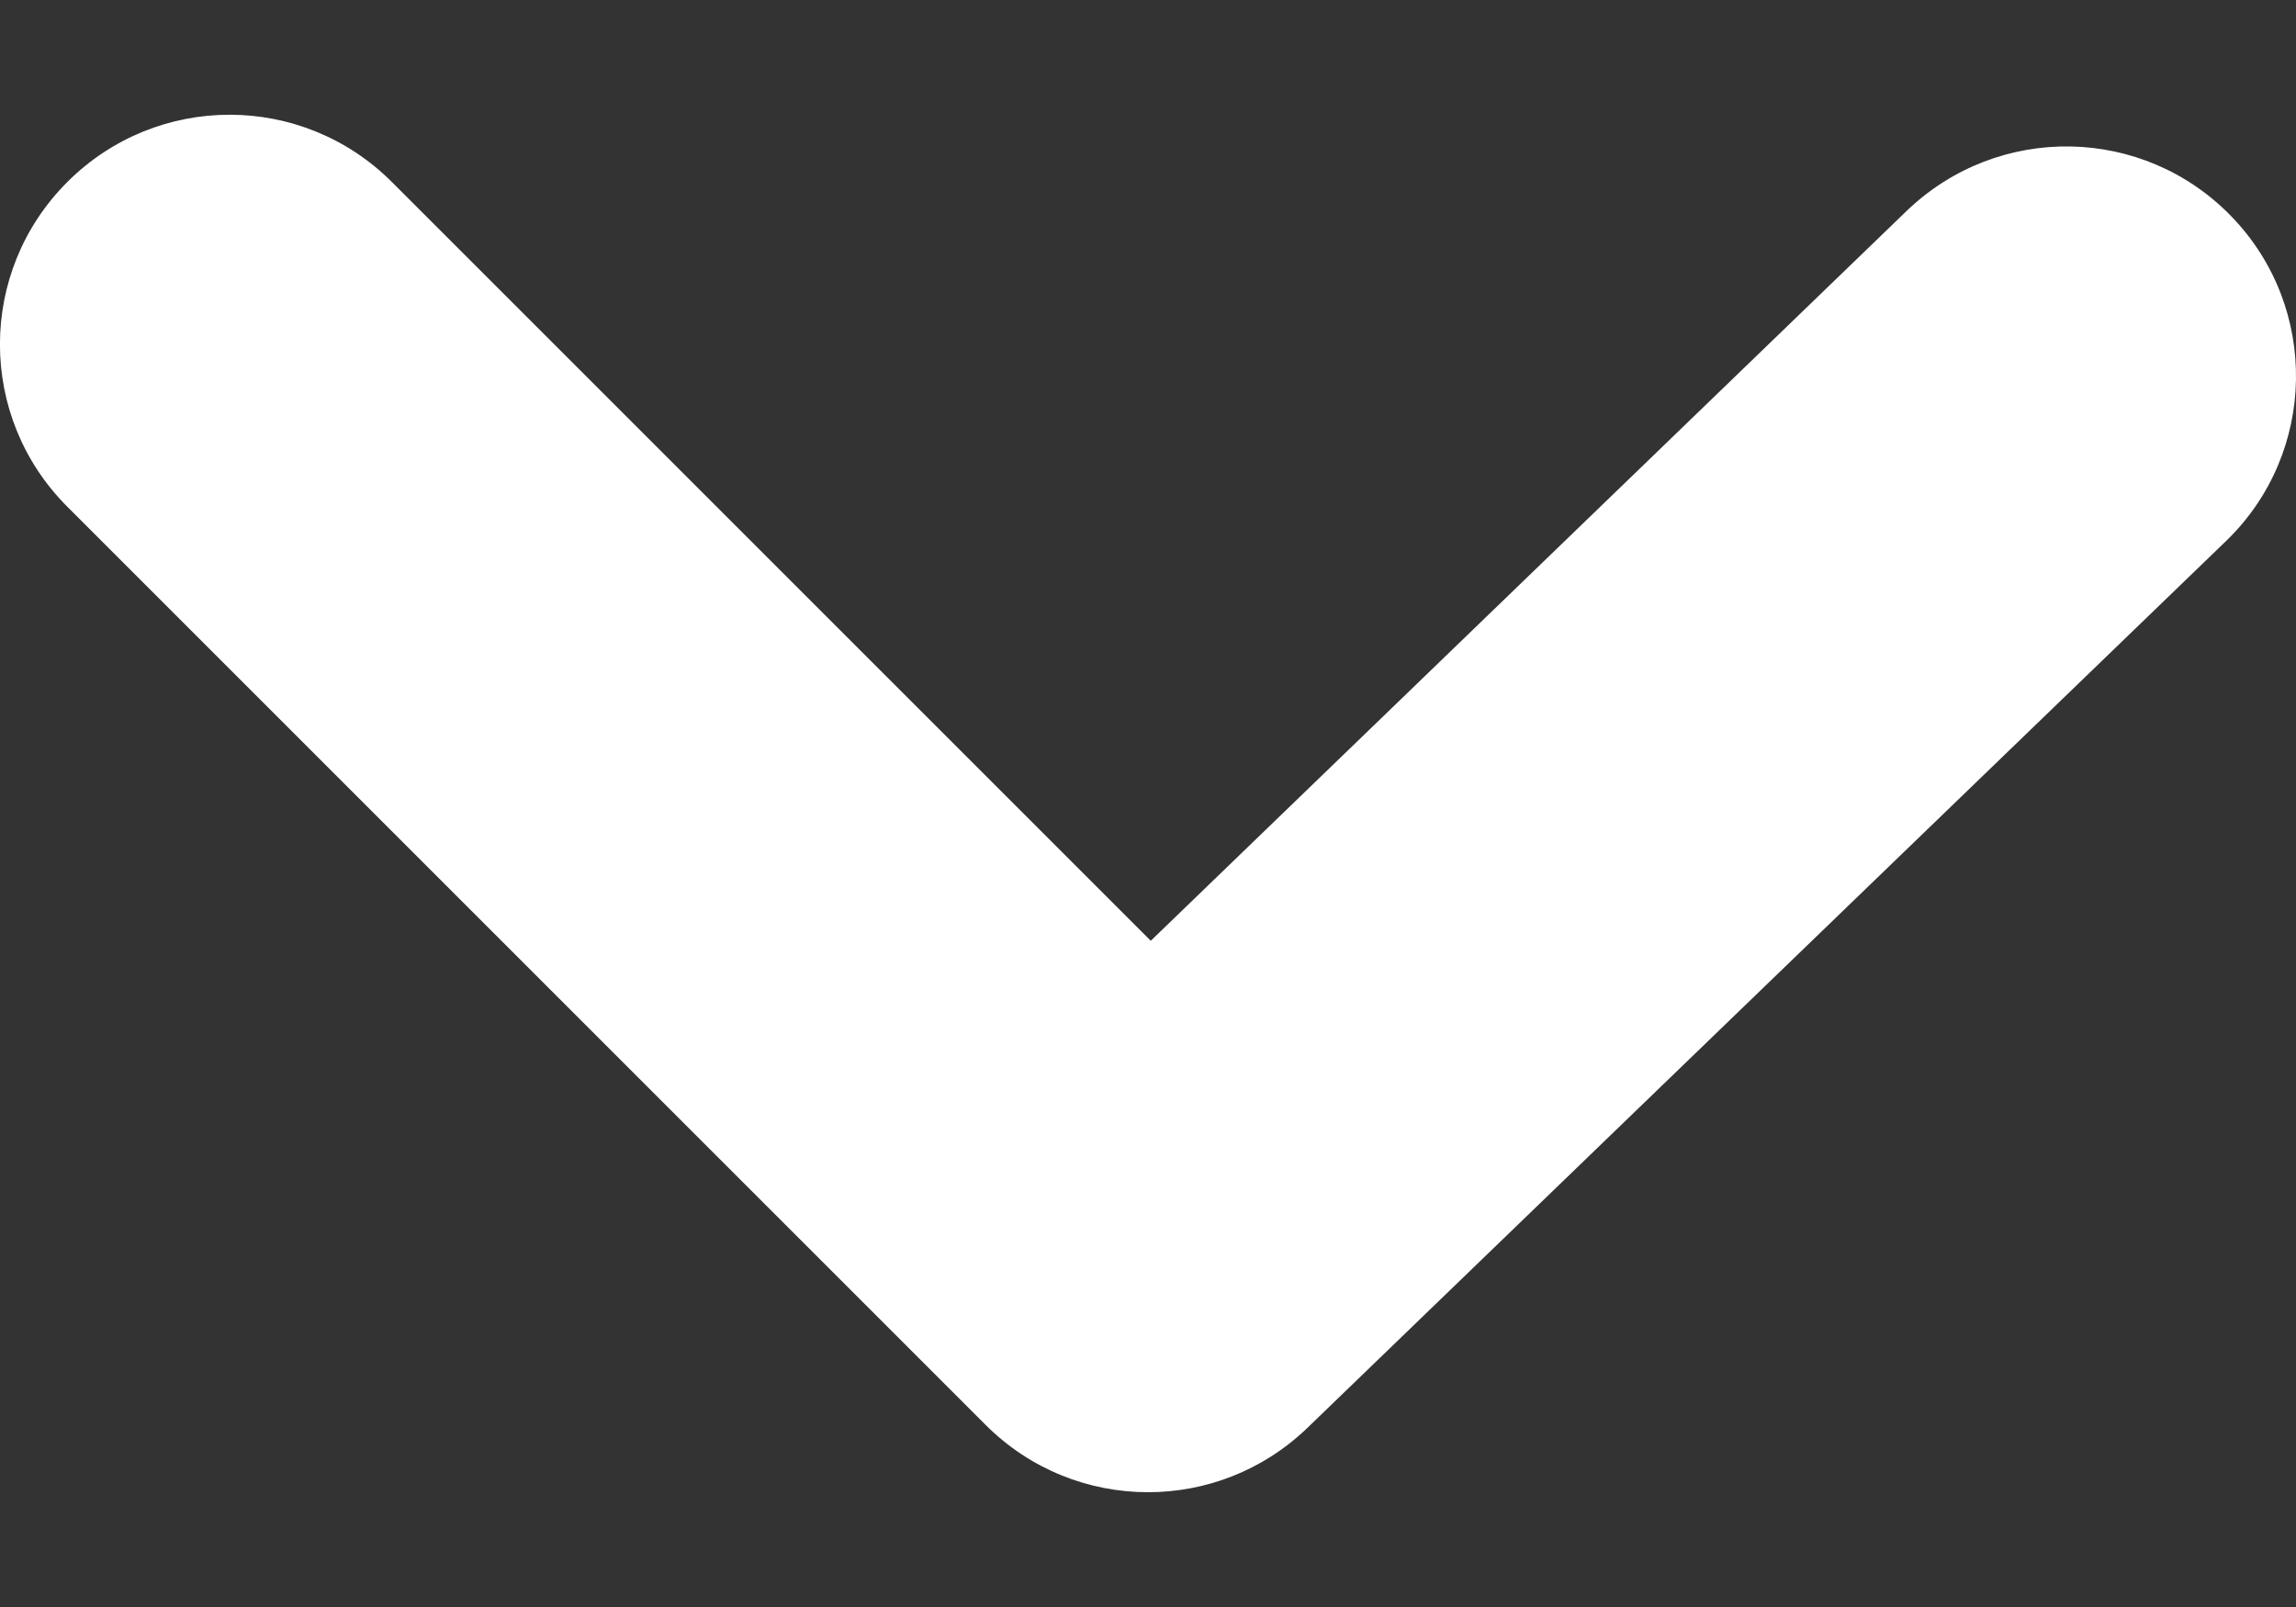 <svg width="10" height="7" viewBox="0 0 10 7" fill="none" xmlns="http://www.w3.org/2000/svg">
<rect x="0" y="0" width="10" height="7" fill="#333333" stroke="none"/>
<path fill-rule="evenodd" clip-rule="evenodd" d="M5 6.5C4.744 6.5 4.488 6.402 4.293 6.207L0.293 2.207C-0.098 1.816 -0.098 1.184 0.293 0.793C0.684 0.402 1.316 0.402 1.707 0.793L5.012 4.098L8.305 0.918C8.704 0.535 9.335 0.546 9.719 0.943C10.103 1.34 10.092 1.974 9.695 2.357L5.695 6.219C5.5 6.407 5.25 6.5 5 6.5Z" fill="white"/>
</svg>
